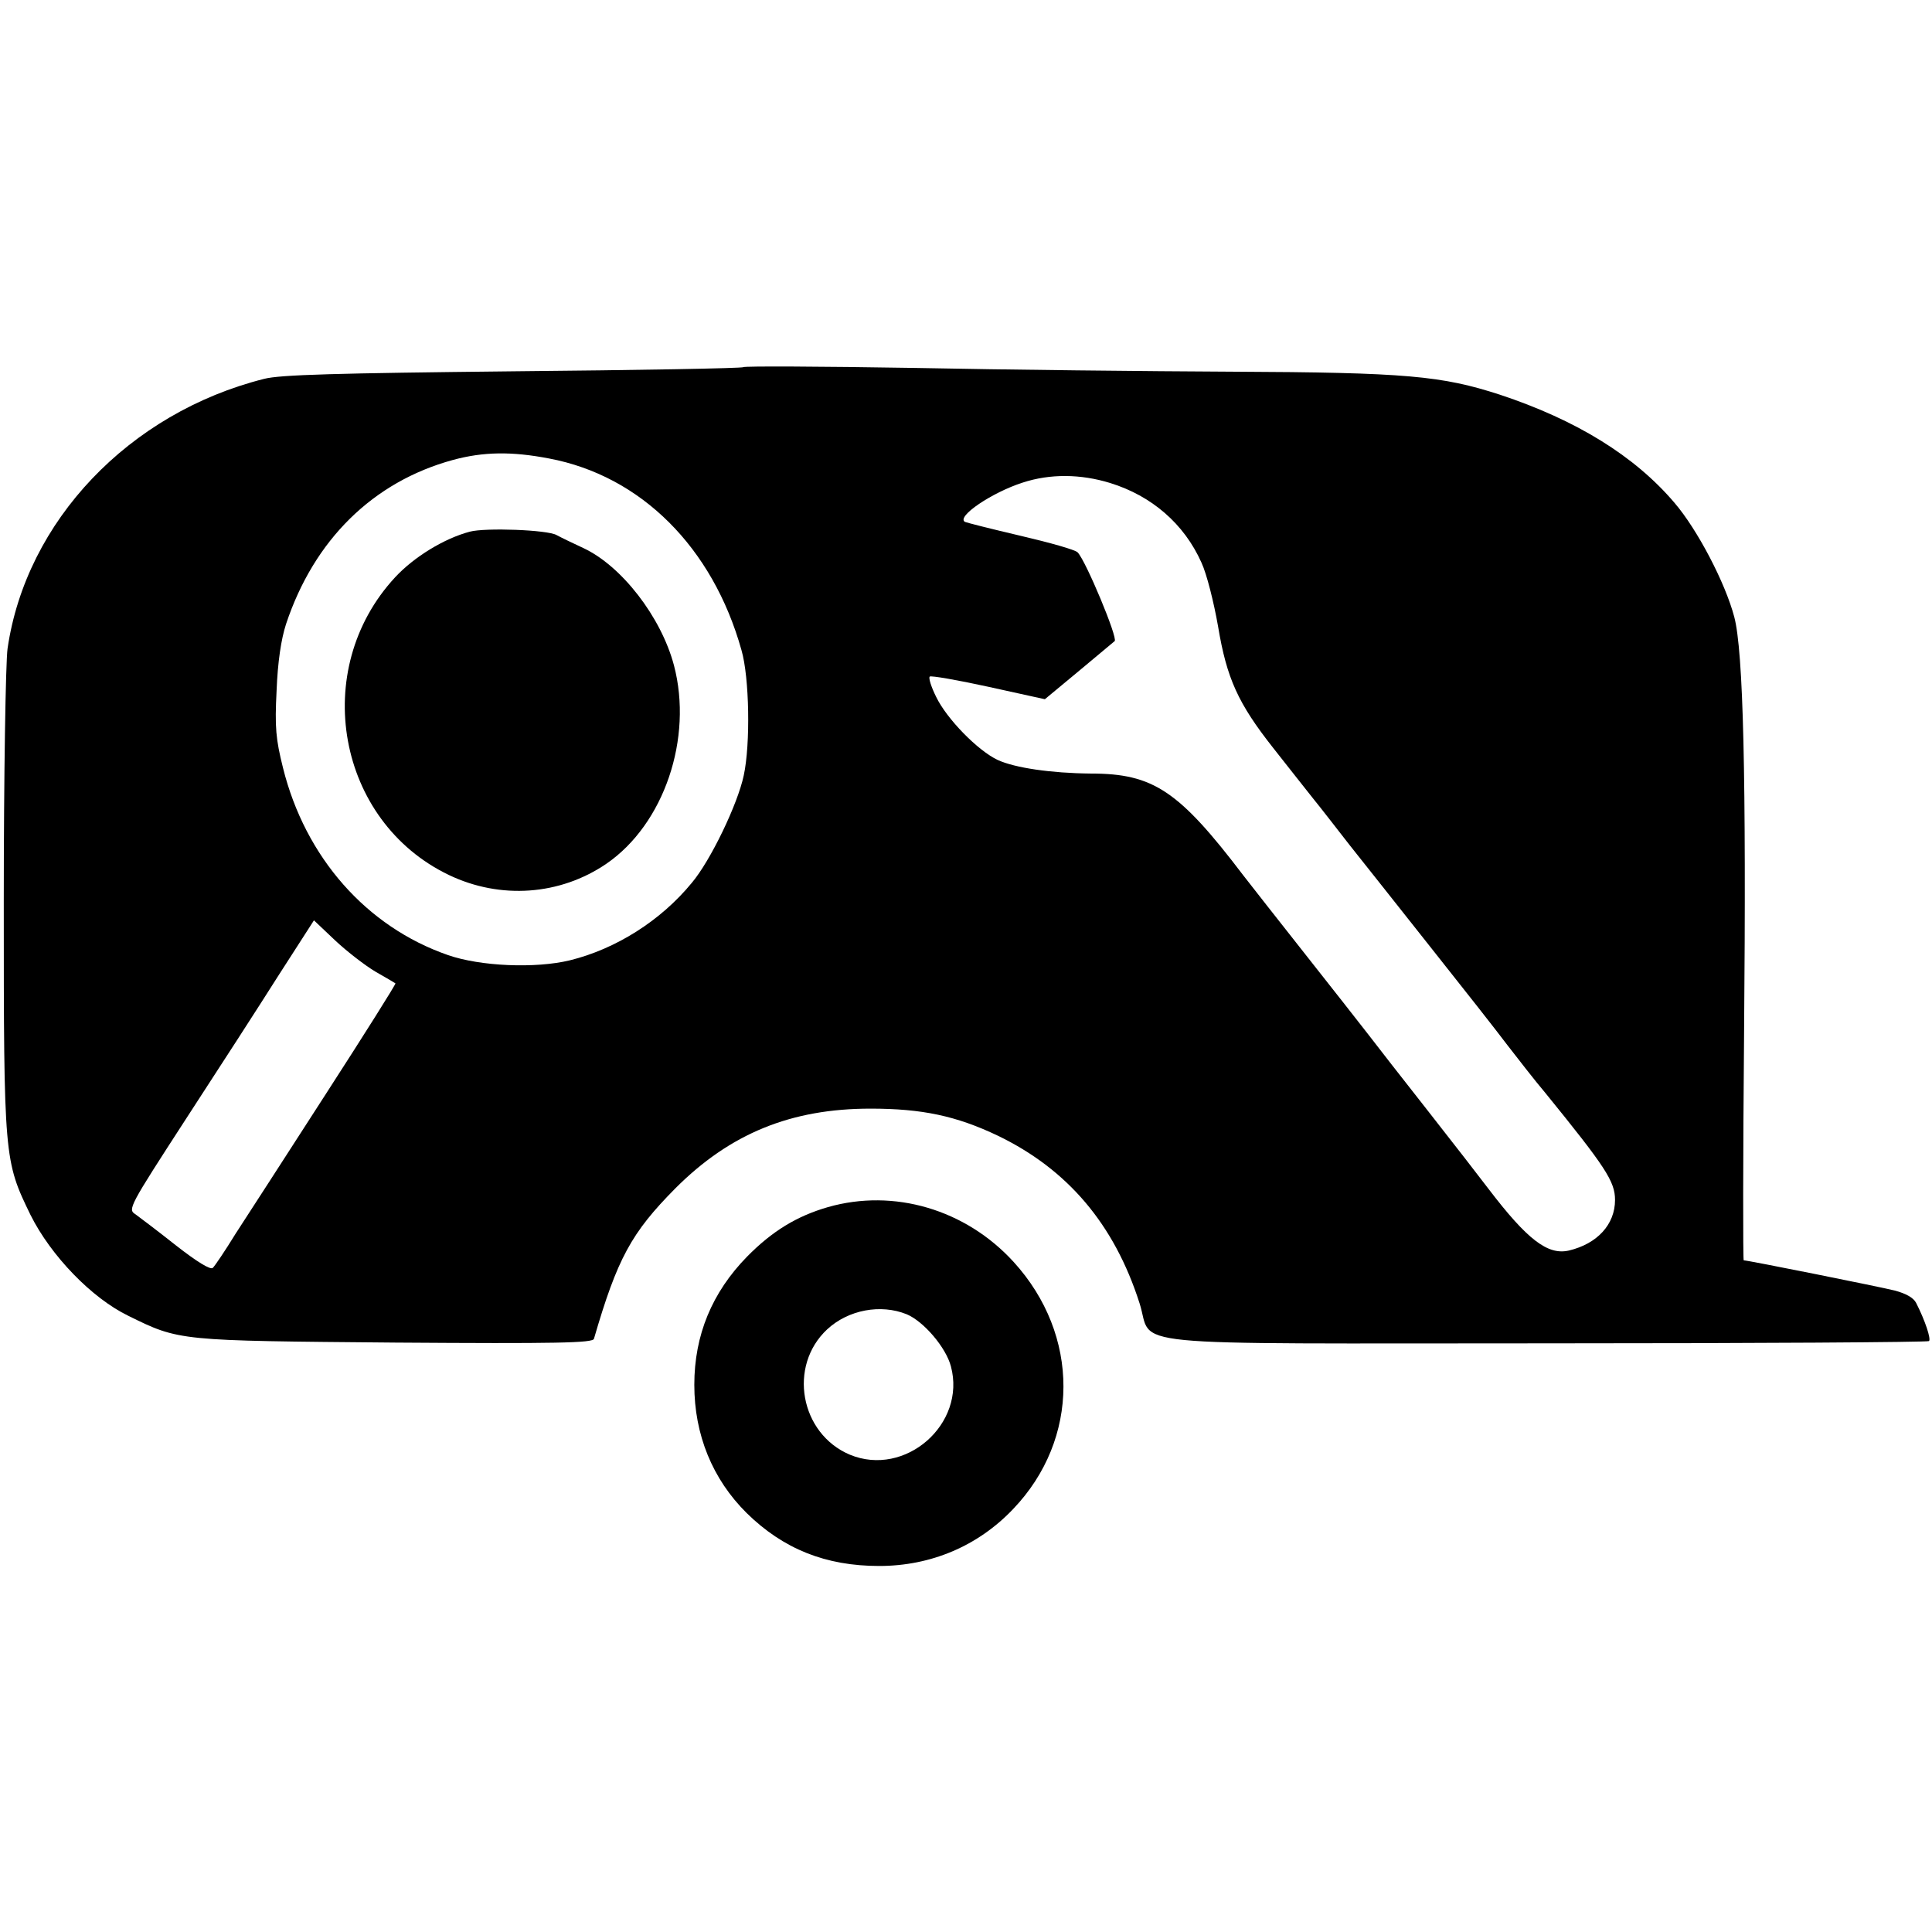<?xml version="1.0" standalone="no"?>
<!DOCTYPE svg PUBLIC "-//W3C//DTD SVG 20010904//EN"
 "http://www.w3.org/TR/2001/REC-SVG-20010904/DTD/svg10.dtd">
<svg version="1.0" xmlns="http://www.w3.org/2000/svg"
 width="512pt" height="512pt" viewBox="0 0 512 512"
 preserveAspectRatio="xMidYMid meet">
<g transform="translate(0,512) scale(0.1,-0.1)"
fill="#000000" stroke="none">
<path d="M1970 4147 c-3 -3 -278 -8 -610 -11 -467 -5 -618 -9 -660 -20 -358
-90 -631 -377 -680 -715 -5 -36 -10 -338 -10 -671 0 -681 1 -686 71 -830 54
-108 162 -220 259 -267 136 -67 132 -66 708 -71 428 -3 523 -1 526 10 62 213
99 281 216 399 145 145 306 211 517 211 136 0 227 -19 338 -72 184 -89 308
-234 375 -444 38 -118 -80 -106 1080 -106 554 0 1009 3 1012 6 6 5 -10 54 -34
101 -7 14 -27 25 -57 33 -40 10 -389 80 -400 80 -2 0 -2 271 1 603 6 681 -2
1011 -26 1102 -24 91 -98 232 -158 302 -106 125 -261 220 -463 287 -154 50
-248 59 -710 61 -220 1 -600 5 -845 10 -245 4 -447 5 -450 2z m-515 -242 c244
-46 434 -236 510 -508 21 -72 24 -249 6 -332 -16 -76 -88 -226 -138 -285 -82
-100 -201 -175 -323 -205 -91 -22 -237 -16 -323 14 -216 75 -378 259 -437 496
-19 76 -22 107 -17 205 3 76 12 136 25 176 74 223 230 377 442 435 81 22 156
23 255 4z m1487 -65 c110 -34 196 -108 242 -211 14 -30 33 -106 44 -169 23
-138 53 -204 146 -322 36 -46 83 -105 105 -133 22 -27 66 -84 98 -125 33 -41
129 -163 214 -270 85 -107 177 -224 204 -260 28 -36 72 -93 100 -126 160 -197
185 -235 185 -284 0 -65 -47 -116 -122 -134 -56 -13 -110 28 -213 163 -22 29
-94 122 -160 206 -66 84 -138 176 -160 205 -22 28 -96 123 -165 210 -69 87
-143 182 -165 210 -171 225 -239 270 -404 270 -106 1 -201 15 -247 36 -53 25
-135 109 -163 167 -13 26 -21 51 -17 54 3 3 73 -9 155 -27 l150 -33 88 73 c48
40 92 77 97 81 9 8 -76 212 -98 235 -6 7 -74 26 -151 44 -77 18 -144 35 -148
37 -23 14 72 78 153 104 73 24 154 23 232 -1z m-1947 -1295 c28 -16 52 -30 53
-31 2 -1 -81 -133 -185 -294 -103 -160 -211 -327 -239 -370 -27 -44 -54 -84
-60 -90 -6 -6 -42 16 -97 59 -48 38 -97 75 -108 83 -21 13 -17 20 134 253 86
132 197 304 247 383 l92 143 57 -54 c31 -29 79 -66 106 -82z"/>
<path d="M1245 3711 c-68 -18 -148 -67 -198 -121 -227 -245 -154 -647 143
-789 136 -65 294 -54 417 30 153 105 230 333 179 526 -34 128 -139 264 -241
311 -28 13 -59 28 -70 34 -24 14 -189 20 -230 9z"/>
<path d="M2194 1921 c-83 -24 -148 -64 -214 -131 -93 -95 -140 -208 -140 -340
0 -132 48 -250 139 -340 97 -95 209 -140 351 -140 137 0 262 53 355 151 177
185 178 461 1 655 -127 139 -317 195 -492 145z m209 -284 c45 -19 104 -88 117
-138 41 -153 -121 -295 -268 -234 -132 56 -164 235 -60 332 56 52 142 68 211
40z"/>
</g>
</svg>
